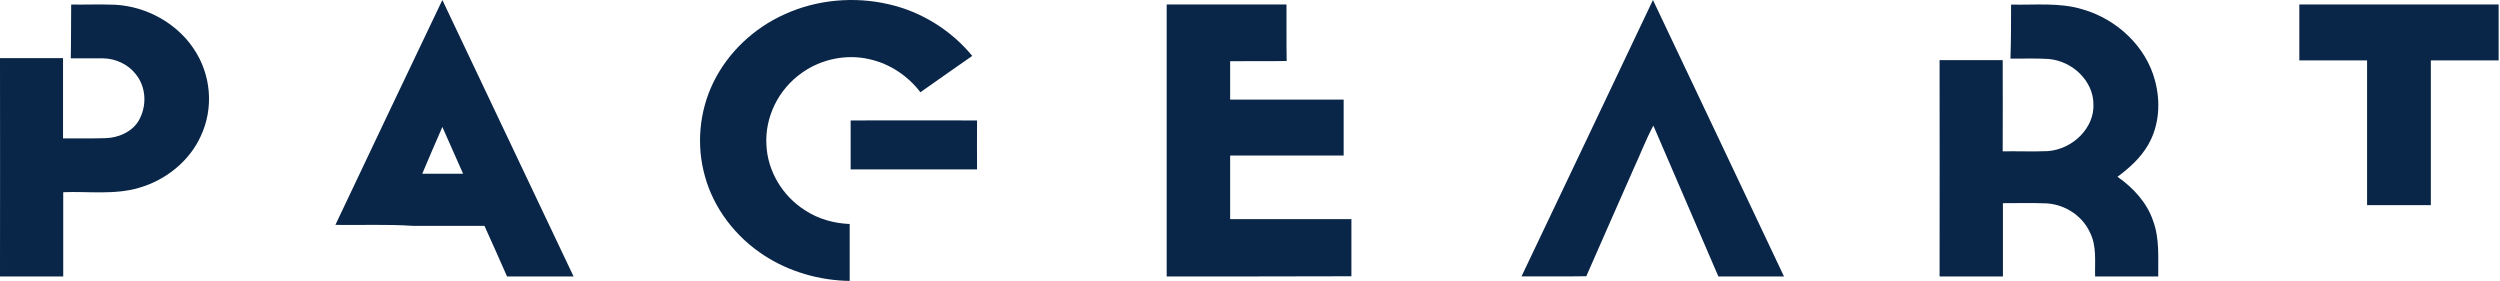 <?xml version="1.0" encoding="UTF-8"?>
<svg xmlns="http://www.w3.org/2000/svg" width="89" height="10" viewBox="0 0 89 10" fill="none">
  <g clip-path="url(#clip0_735_409)">
    <path d="M27.956 0.498C29.088 -0.015 30.413 -0.132 31.627 0.149C32.818 0.416 33.875 1.094 34.612 1.99C33.994 2.415 33.384 2.853 32.766 3.284C32.334 2.716 31.694 2.271 30.949 2.107C30.13 1.915 29.237 2.107 28.567 2.579C27.703 3.175 27.219 4.188 27.286 5.181C27.331 6.091 27.852 6.981 28.671 7.494C29.133 7.796 29.691 7.953 30.249 7.974C30.249 8.651 30.249 9.329 30.249 10C29.17 9.986 28.098 9.671 27.219 9.103C26.177 8.432 25.41 7.412 25.098 6.283C24.785 5.181 24.889 3.976 25.395 2.935C25.909 1.881 26.825 0.998 27.956 0.498Z" fill="#092547"></path>
    <path d="M11.94 8.006C13.209 5.335 14.471 2.664 15.748 0C17.305 3.28 18.862 6.561 20.419 9.841C19.63 9.841 18.84 9.841 18.05 9.841C17.784 9.239 17.519 8.636 17.246 8.04C16.397 8.04 15.541 8.04 14.692 8.04C13.777 7.978 12.854 8.02 11.94 8.006ZM15.032 6.184C15.519 6.184 15.998 6.184 16.486 6.184C16.242 5.629 15.991 5.075 15.748 4.52C15.504 5.075 15.268 5.629 15.032 6.184Z" fill="#092547"></path>
    <path d="M58.845 0C60.407 3.28 61.955 6.561 63.51 9.841C62.736 9.841 61.955 9.841 61.174 9.841C60.4 8.054 59.633 6.266 58.86 4.472C58.587 4.979 58.388 5.513 58.145 6.034C57.592 7.3 57.025 8.561 56.472 9.834C55.705 9.848 54.931 9.834 54.165 9.841C55.727 6.561 57.29 3.28 58.845 0Z" fill="#092547"></path>
    <path d="M2.534 0.162C3.054 0.169 3.581 0.148 4.101 0.169C5.231 0.23 6.301 0.841 6.895 1.734C7.519 2.654 7.616 3.848 7.148 4.844C6.754 5.716 5.929 6.402 4.956 6.684C4.079 6.945 3.15 6.807 2.251 6.842C2.251 7.844 2.251 8.839 2.251 9.842C1.501 9.842 0.75 9.842 0 9.842C0.007 7.254 0 4.658 0 2.07C0.75 2.07 1.493 2.07 2.244 2.07C2.244 3.025 2.244 3.972 2.244 4.926C2.742 4.926 3.239 4.933 3.737 4.919C4.205 4.912 4.688 4.7 4.926 4.315C5.238 3.793 5.216 3.1 4.822 2.626C4.555 2.29 4.109 2.077 3.656 2.077C3.277 2.077 2.898 2.077 2.519 2.077C2.534 1.439 2.526 0.8 2.534 0.162Z" fill="#092547"></path>
    <path d="M41.534 9.842C41.534 6.614 41.534 3.387 41.534 0.159C42.951 0.159 44.375 0.159 45.799 0.159C45.806 0.832 45.792 1.505 45.806 2.171C45.136 2.185 44.464 2.171 43.793 2.178C43.793 2.631 43.793 3.091 43.793 3.545C45.143 3.545 46.492 3.545 47.834 3.545C47.834 4.211 47.834 4.87 47.834 5.536C46.485 5.536 45.136 5.536 43.793 5.536C43.793 6.291 43.793 7.047 43.793 7.802C45.232 7.802 46.671 7.802 48.11 7.802C48.11 8.482 48.11 9.162 48.11 9.835C45.918 9.842 43.726 9.842 41.534 9.842Z" fill="#092547"></path>
    <path d="M71.594 0.163C72.442 0.184 73.328 0.081 74.147 0.335C75.397 0.698 76.401 1.68 76.714 2.854C76.922 3.616 76.878 4.453 76.476 5.153C76.215 5.606 75.814 5.977 75.382 6.293C75.955 6.691 76.439 7.226 76.654 7.872C76.885 8.503 76.826 9.183 76.833 9.842C76.082 9.842 75.33 9.842 74.586 9.842C74.571 9.313 74.653 8.75 74.392 8.256C74.132 7.693 73.529 7.281 72.859 7.24C72.338 7.22 71.825 7.233 71.304 7.233C71.304 8.105 71.304 8.97 71.304 9.842C70.552 9.842 69.8 9.842 69.049 9.842C69.056 7.274 69.049 4.707 69.049 2.14C69.8 2.14 70.552 2.14 71.296 2.14C71.304 3.225 71.296 4.302 71.296 5.387C71.832 5.38 72.368 5.401 72.904 5.38C73.804 5.311 74.571 4.536 74.526 3.698C74.519 2.895 73.797 2.174 72.926 2.099C72.48 2.071 72.025 2.092 71.572 2.085C71.594 1.44 71.594 0.801 71.594 0.163Z" fill="#092547"></path>
    <path d="M81.856 0.159C84.223 0.159 86.583 0.159 88.951 0.159C88.951 0.823 88.951 1.486 88.951 2.15C88.147 2.15 87.342 2.15 86.538 2.15C86.538 3.869 86.538 5.589 86.538 7.302C85.779 7.302 85.02 7.302 84.268 7.302C84.268 5.582 84.268 3.863 84.268 2.15C83.464 2.15 82.66 2.15 81.856 2.15C81.856 1.486 81.856 0.823 81.856 0.159Z" fill="#092547"></path>
    <path d="M30.283 4.288C31.783 4.288 33.283 4.282 34.783 4.288C34.775 4.871 34.783 5.448 34.783 6.031C33.283 6.031 31.783 6.031 30.283 6.031C30.283 5.448 30.283 4.865 30.283 4.288Z" fill="#092547"></path>
  </g>
  <defs>
    <clipPath id="clip0_735_409">
      <rect width="89" height="10" fill="white"></rect>
    </clipPath>
  </defs>
</svg>
